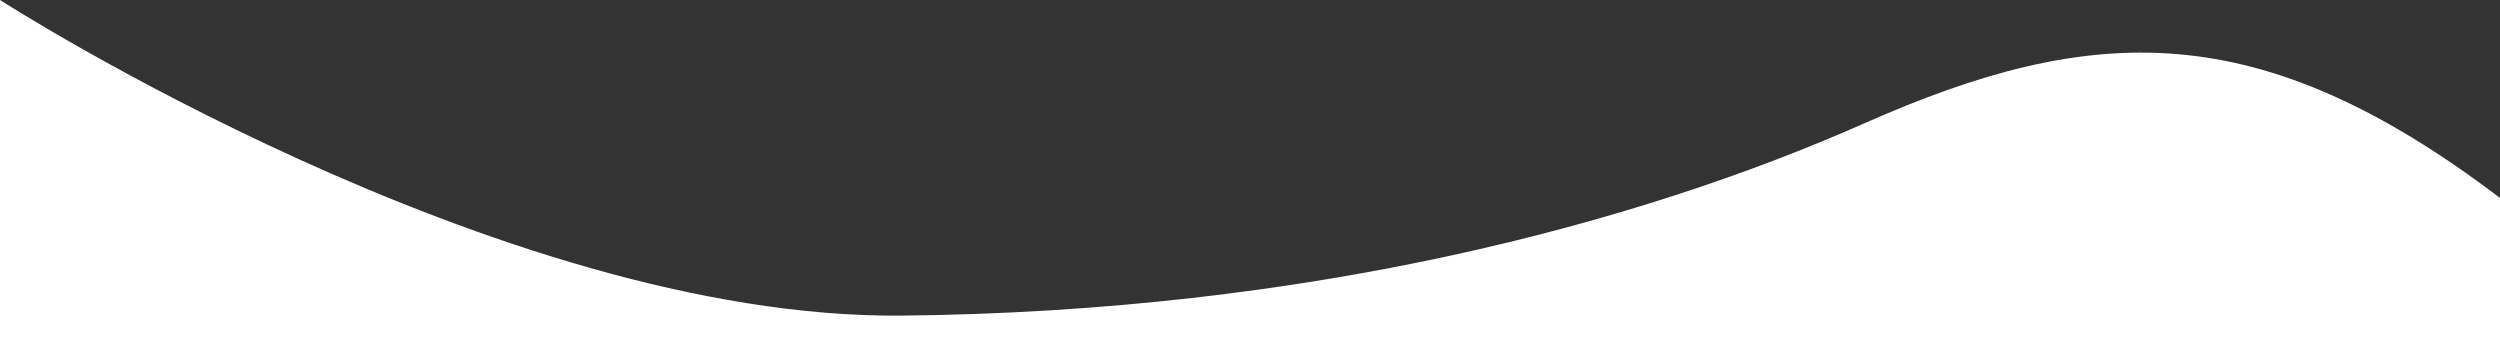 <svg version="1.1" id="Laag_1" xmlns="http://www.w3.org/2000/svg" x="0" y="0" viewBox="0 0 1806 245" xml:space="preserve"><rect x="0" y="0" width="1806" height="245" fill="#333333" stroke="none"/><style/><path d="M1347 89c-165 73-402 136-695 139S0 0 0 0v245h1806V143c-174-132-294-127-459-54z" fill="#fff"/></svg>